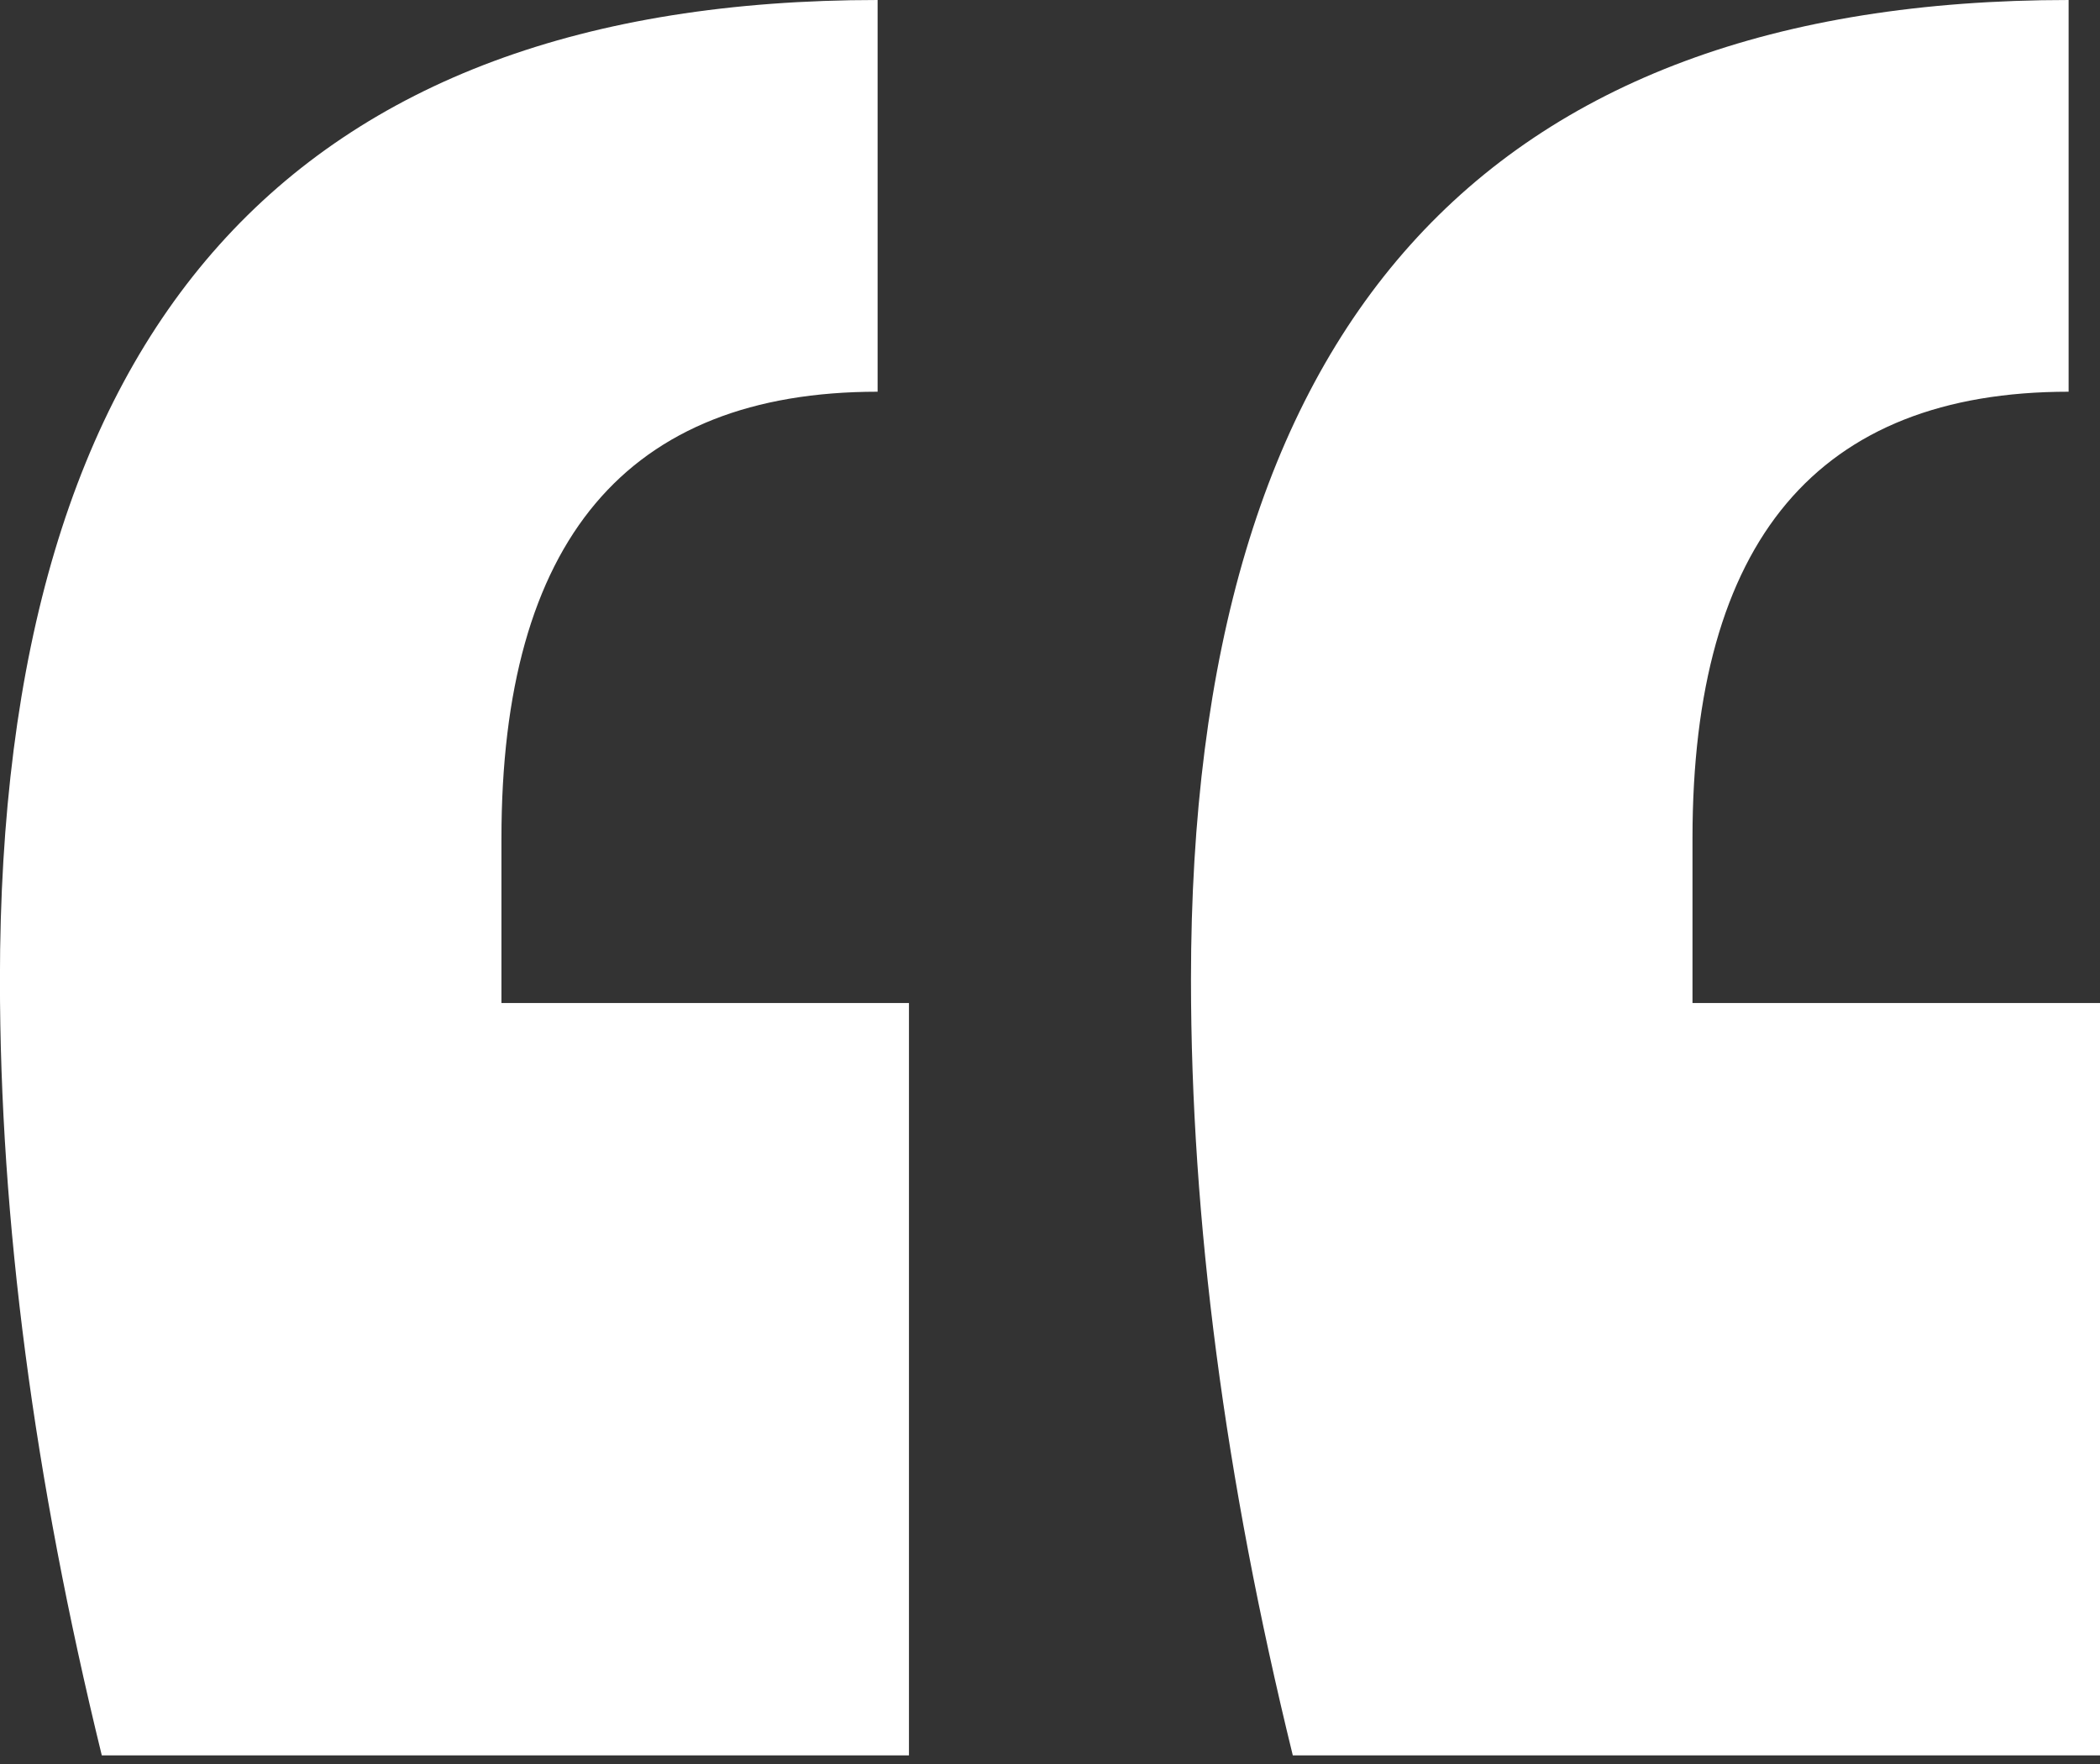<?xml version="1.0" encoding="UTF-8" standalone="no"?>
<!DOCTYPE svg PUBLIC "-//W3C//DTD SVG 1.1//EN" "http://www.w3.org/Graphics/SVG/1.1/DTD/svg11.dtd">
<svg width="100%" height="100%" viewBox="0 0 225 189" version="1.1" xmlns="http://www.w3.org/2000/svg" xmlns:xlink="http://www.w3.org/1999/xlink" xml:space="preserve" xmlns:serif="http://www.serif.com/" style="fill-rule:evenodd;clip-rule:evenodd;stroke-linejoin:round;stroke-miterlimit:1.414;">
    <rect x="0" y="0" width="225" height="189" fill="#333333" stroke="none"/>
    <g transform="matrix(4.167,0,0,4.167,97.388,0)">
        <path d="M0,45.134L-20.754,45.134C-22.499,38.012 -23.373,31.361 -23.373,25.185C-23.373,8.393 -15.851,0 -0.806,0L-0.806,10.072C-7.253,10.072 -10.478,13.902 -10.478,21.56L-10.478,25.79L0,25.79L0,45.134Z" style="fill:white;fill-rule:nonzero;"/>
    </g>
    <g transform="matrix(4.167,0,0,4.167,225,0)">
        <path d="M0,45.134L-20.755,45.134C-22.503,38.012 -23.373,31.361 -23.373,25.185C-23.373,8.393 -15.851,0 -0.807,0L-0.807,10.072C-7.254,10.072 -10.478,13.902 -10.478,21.56L-10.478,25.79L0,25.79L0,45.134Z" style="fill:white;fill-rule:nonzero;"/>
    </g>
</svg>
